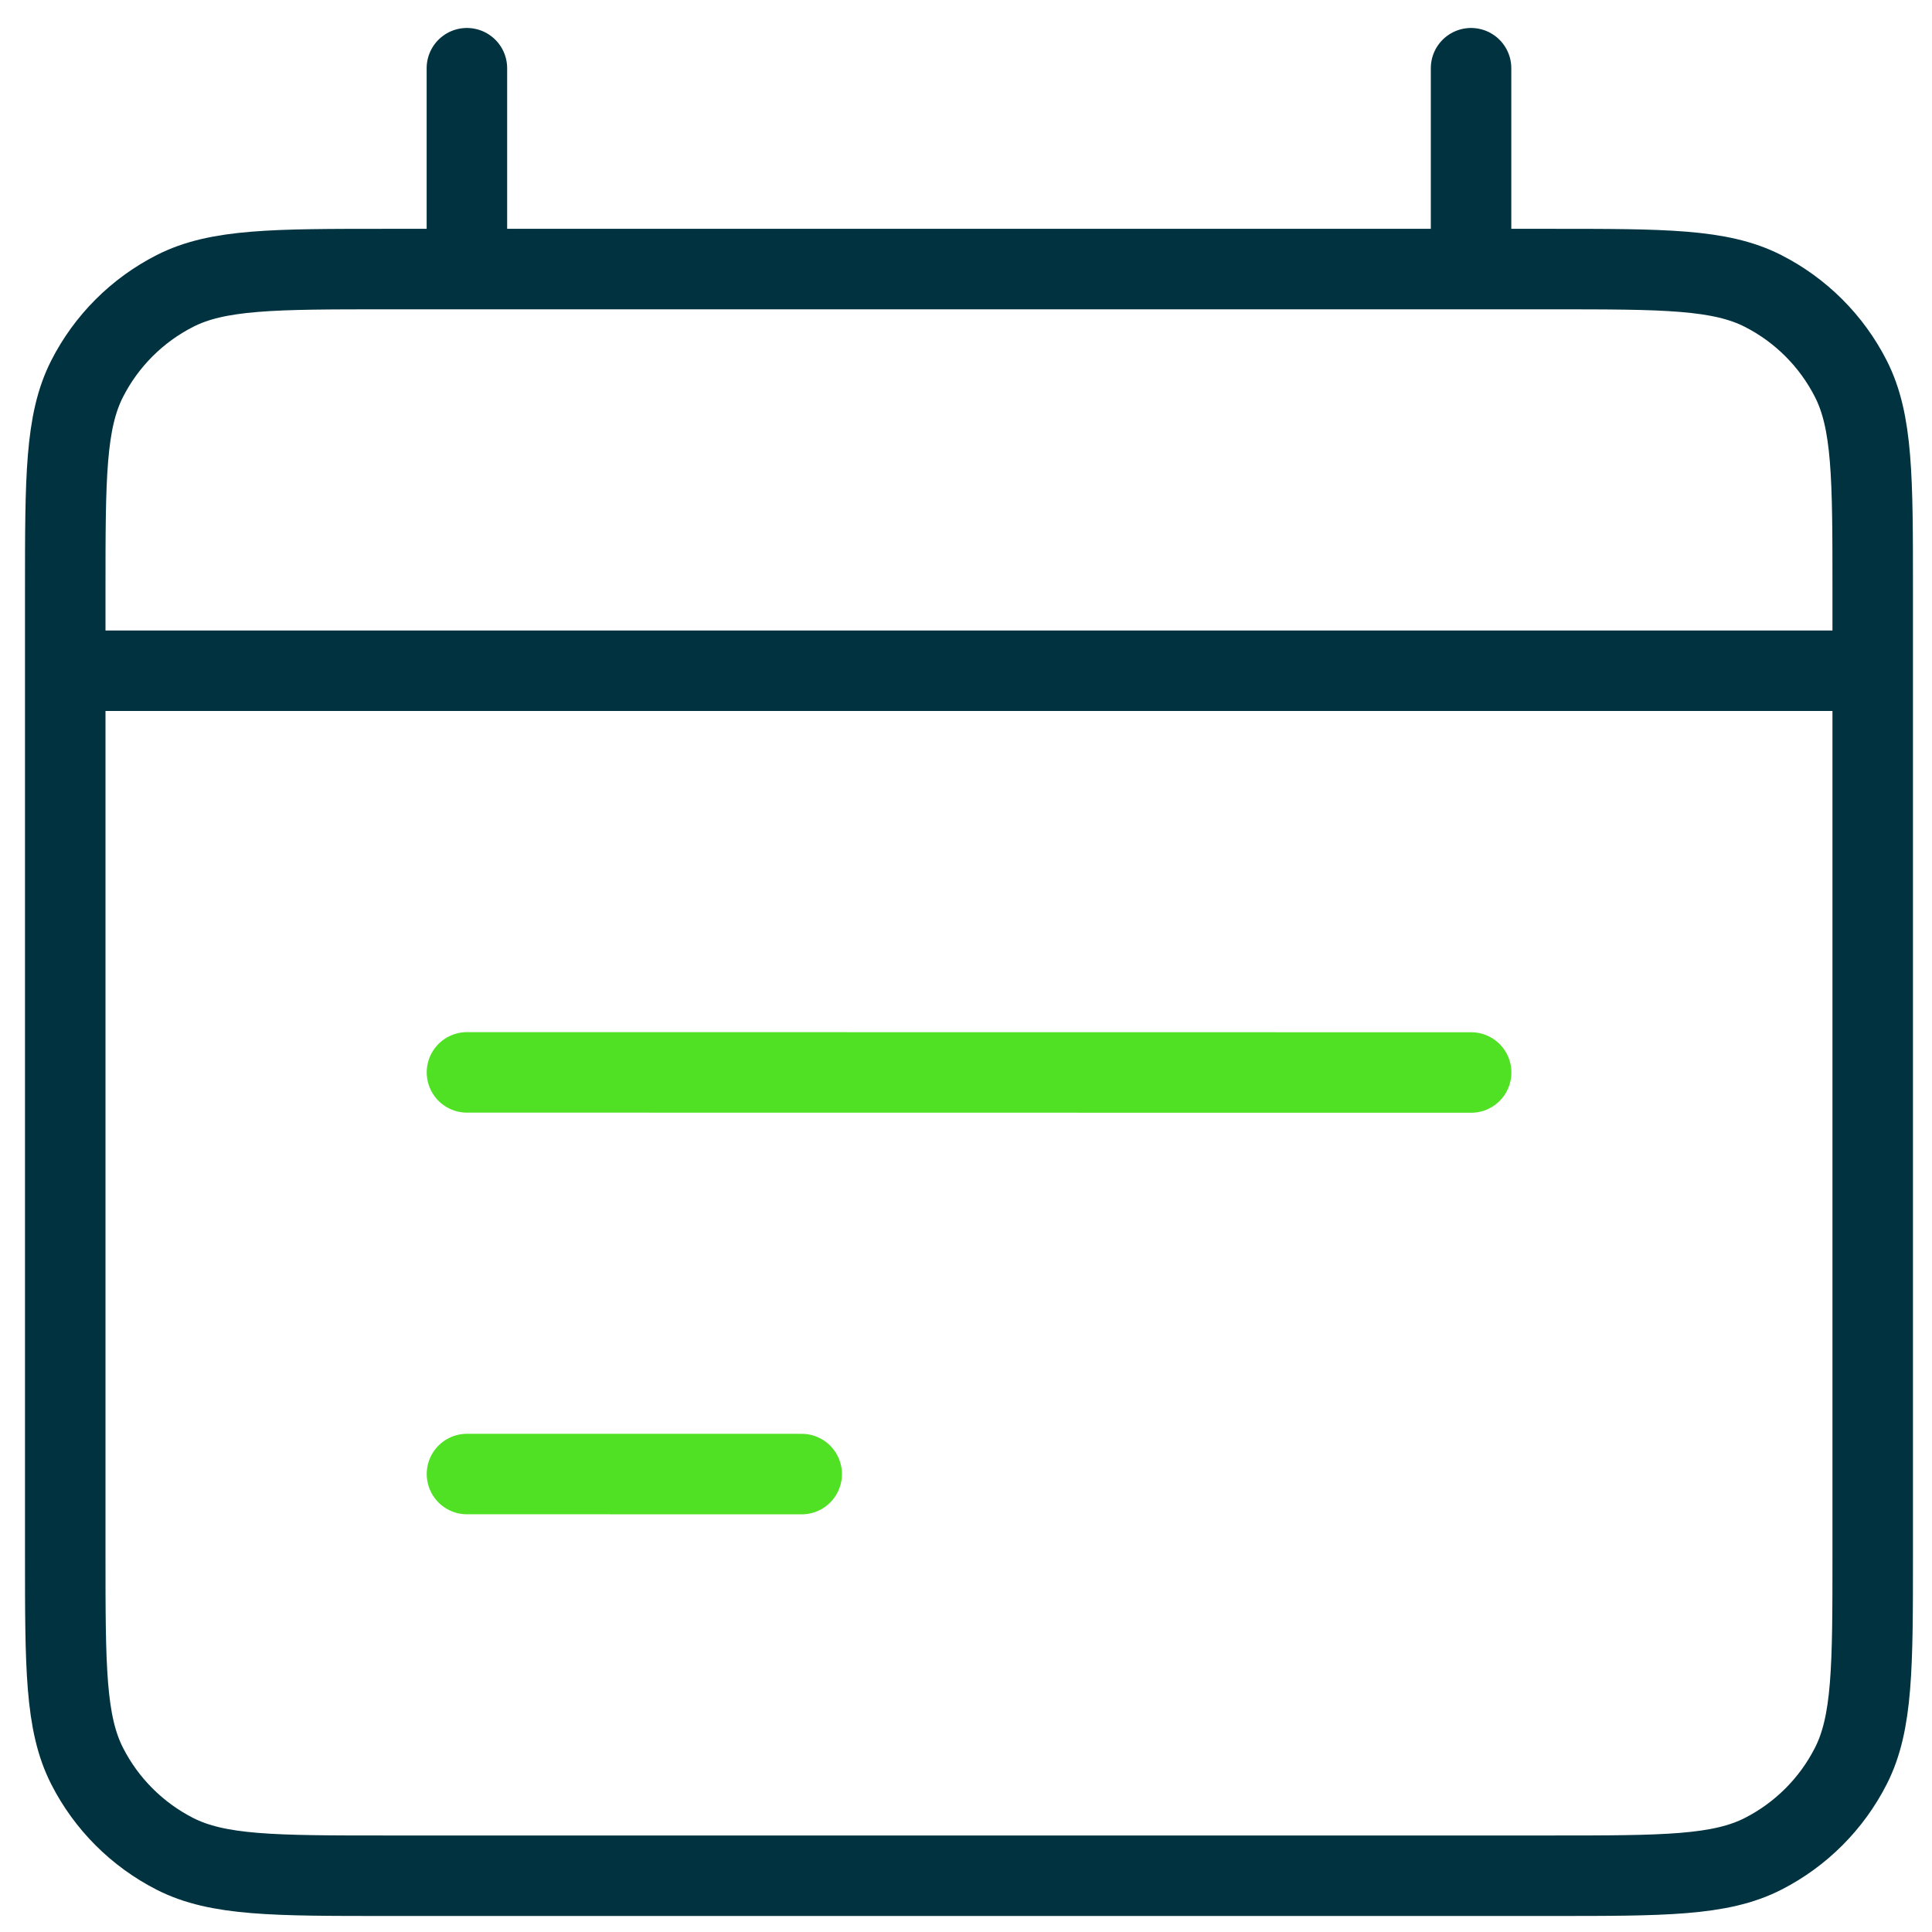 <svg width="48" height="48" viewBox="0 0 48 48" fill="none" xmlns="http://www.w3.org/2000/svg">
<path d="M1.621 16.664H46.527M11.6 1.695V6.685M36.548 1.695V6.685M9.604 46.602H38.544C41.338 46.602 42.736 46.602 43.803 46.058C44.742 45.579 45.505 44.816 45.983 43.877C46.527 42.81 46.527 41.413 46.527 38.618V14.668C46.527 11.874 46.527 10.477 45.983 9.409C45.505 8.47 44.742 7.707 43.803 7.229C42.736 6.685 41.338 6.685 38.544 6.685H9.604C6.81 6.685 5.413 6.685 4.345 7.229C3.407 7.707 2.643 8.47 2.165 9.409C1.621 10.477 1.621 11.874 1.621 14.668V38.618C1.621 41.413 1.621 42.81 2.165 43.877C2.643 44.816 3.407 45.579 4.345 46.058C5.413 46.602 6.81 46.602 9.604 46.602Z" stroke="#003240" stroke-width="2" stroke-linecap="round" stroke-linejoin="round"/>
<path d="M36.55 26.646L11.602 26.643M19.918 36.623L11.602 36.622" stroke="#50E024" stroke-width="2" stroke-linecap="round" stroke-linejoin="round"/>
</svg>

